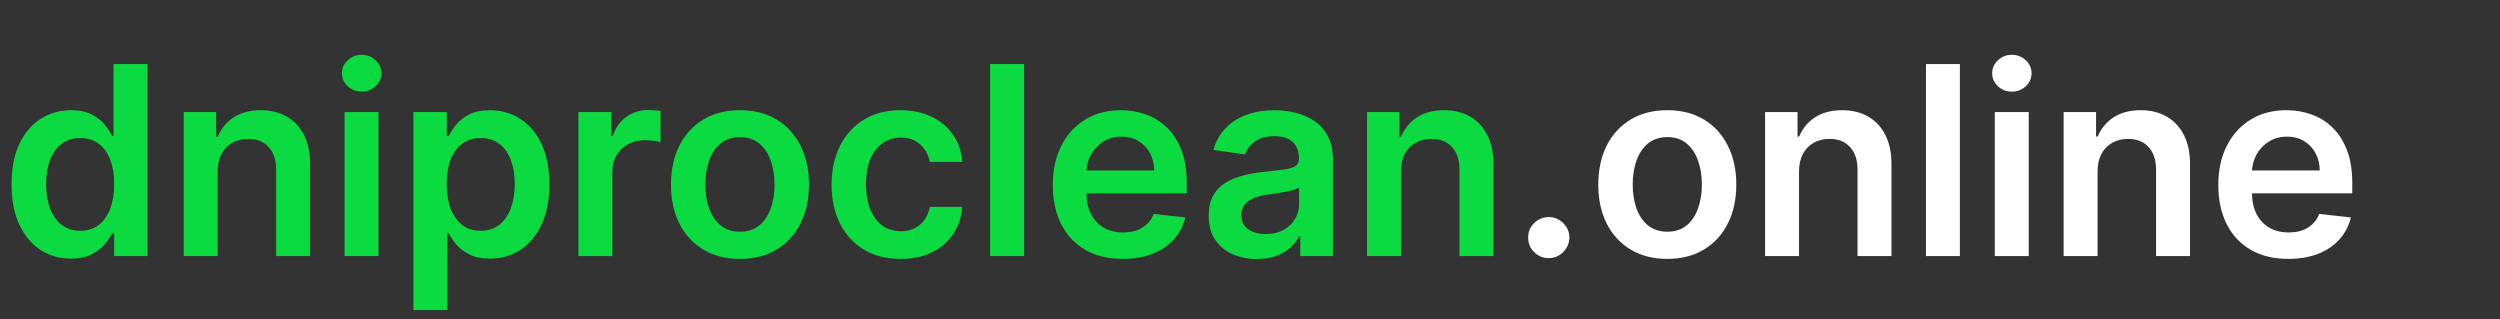 <?xml version="1.0" encoding="UTF-8"?> <svg xmlns="http://www.w3.org/2000/svg" width="947" height="121" viewBox="0 0 947 121" fill="none"><rect x="0" y="0" width="947" height="121" fill="#333333" stroke="none"/><g clip-path="url(#clip0_1644_2)"><path d="M26.847 97.959C22.562 97.959 18.726 96.858 15.341 94.656C11.956 92.454 9.28 89.258 7.315 85.068C5.35 80.878 4.368 75.788 4.368 69.798C4.368 63.738 5.362 58.624 7.351 54.457C9.363 50.267 12.074 47.106 15.483 44.976C18.892 42.822 22.692 41.744 26.882 41.744C30.078 41.744 32.706 42.289 34.766 43.378C36.825 44.443 38.459 45.733 39.666 47.249C40.874 48.74 41.809 50.149 42.472 51.474H43.004V24.273H55.895V97H43.253V88.406H42.472C41.809 89.732 40.85 91.141 39.595 92.632C38.34 94.1 36.683 95.355 34.624 96.396C32.564 97.438 29.972 97.959 26.847 97.959ZM30.433 87.412C33.156 87.412 35.476 86.678 37.394 85.21C39.311 83.719 40.767 81.647 41.761 78.996C42.756 76.344 43.253 73.255 43.253 69.727C43.253 66.2 42.756 63.134 41.761 60.53C40.791 57.926 39.347 55.901 37.429 54.457C35.535 53.013 33.203 52.291 30.433 52.291C27.569 52.291 25.178 53.037 23.26 54.528C21.342 56.02 19.898 58.08 18.928 60.707C17.957 63.335 17.472 66.342 17.472 69.727C17.472 73.136 17.957 76.178 18.928 78.854C19.922 81.505 21.378 83.6 23.296 85.139C25.237 86.654 27.616 87.412 30.433 87.412ZM82.448 65.04V97H69.593V42.455H81.88V51.723H82.519C83.774 48.669 85.775 46.242 88.521 44.443C91.291 42.644 94.712 41.744 98.784 41.744C102.548 41.744 105.827 42.549 108.62 44.159C111.438 45.769 113.616 48.101 115.154 51.155C116.717 54.209 117.486 57.914 117.463 62.27V97H104.608V64.258C104.608 60.613 103.661 57.76 101.767 55.7C99.896 53.641 97.304 52.611 93.99 52.611C91.741 52.611 89.74 53.108 87.988 54.102C86.26 55.073 84.899 56.481 83.904 58.328C82.934 60.175 82.448 62.412 82.448 65.04ZM130.531 97V42.455H143.386V97H130.531ZM136.994 34.713C134.958 34.713 133.206 34.038 131.738 32.689C130.27 31.316 129.537 29.671 129.537 27.753C129.537 25.812 130.27 24.166 131.738 22.817C133.206 21.444 134.958 20.757 136.994 20.757C139.054 20.757 140.806 21.444 142.25 22.817C143.717 24.166 144.451 25.812 144.451 27.753C144.451 29.671 143.717 31.316 142.25 32.689C140.806 34.038 139.054 34.713 136.994 34.713ZM156.605 117.455V42.455H169.247V51.474H169.993C170.656 50.149 171.591 48.74 172.798 47.249C174.006 45.733 175.639 44.443 177.699 43.378C179.759 42.289 182.386 41.744 185.582 41.744C189.796 41.744 193.596 42.822 196.982 44.976C200.391 47.106 203.089 50.267 205.078 54.457C207.09 58.624 208.097 63.738 208.097 69.798C208.097 75.788 207.114 80.878 205.149 85.068C203.184 89.258 200.509 92.454 197.124 94.656C193.738 96.858 189.903 97.959 185.618 97.959C182.493 97.959 179.901 97.438 177.841 96.396C175.781 95.355 174.124 94.1 172.869 92.632C171.638 91.141 170.679 89.732 169.993 88.406H169.46V117.455H156.605ZM169.212 69.727C169.212 73.255 169.709 76.344 170.703 78.996C171.721 81.647 173.177 83.719 175.071 85.21C176.989 86.678 179.309 87.412 182.031 87.412C184.872 87.412 187.251 86.654 189.169 85.139C191.087 83.6 192.531 81.505 193.501 78.854C194.496 76.178 194.993 73.136 194.993 69.727C194.993 66.342 194.508 63.335 193.537 60.707C192.566 58.08 191.122 56.02 189.205 54.528C187.287 53.037 184.896 52.291 182.031 52.291C179.285 52.291 176.953 53.013 175.036 54.457C173.118 55.901 171.662 57.926 170.668 60.53C169.697 63.134 169.212 66.2 169.212 69.727ZM219.105 97V42.455H231.57V51.545H232.138C233.132 48.397 234.837 45.97 237.251 44.266C239.69 42.537 242.472 41.673 245.597 41.673C246.307 41.673 247.1 41.709 247.976 41.78C248.875 41.827 249.621 41.91 250.213 42.028V53.854C249.669 53.664 248.804 53.499 247.621 53.356C246.461 53.191 245.336 53.108 244.247 53.108C241.903 53.108 239.796 53.617 237.926 54.635C236.08 55.629 234.624 57.014 233.558 58.79C232.493 60.565 231.96 62.613 231.96 64.933V97H219.105ZM280.3 98.065C274.973 98.065 270.357 96.894 266.451 94.55C262.544 92.206 259.514 88.927 257.36 84.713C255.229 80.499 254.164 75.575 254.164 69.94C254.164 64.306 255.229 59.37 257.36 55.132C259.514 50.894 262.544 47.604 266.451 45.26C270.357 42.916 274.973 41.744 280.3 41.744C285.627 41.744 290.243 42.916 294.15 45.26C298.056 47.604 301.074 50.894 303.205 55.132C305.359 59.37 306.436 64.306 306.436 69.94C306.436 75.575 305.359 80.499 303.205 84.713C301.074 88.927 298.056 92.206 294.15 94.55C290.243 96.894 285.627 98.065 280.3 98.065ZM280.371 87.767C283.259 87.767 285.674 86.974 287.615 85.388C289.557 83.778 291.001 81.624 291.948 78.925C292.918 76.226 293.404 73.219 293.404 69.905C293.404 66.567 292.918 63.548 291.948 60.849C291.001 58.127 289.557 55.961 287.615 54.351C285.674 52.741 283.259 51.936 280.371 51.936C277.412 51.936 274.95 52.741 272.985 54.351C271.043 55.961 269.587 58.127 268.617 60.849C267.67 63.548 267.196 66.567 267.196 69.905C267.196 73.219 267.67 76.226 268.617 78.925C269.587 81.624 271.043 83.778 272.985 85.388C274.95 86.974 277.412 87.767 280.371 87.767ZM341.14 98.065C335.695 98.065 331.019 96.87 327.113 94.479C323.23 92.088 320.236 88.785 318.129 84.571C316.045 80.333 315.004 75.456 315.004 69.94C315.004 64.401 316.069 59.512 318.2 55.274C320.33 51.013 323.337 47.698 327.219 45.331C331.126 42.94 335.742 41.744 341.069 41.744C345.496 41.744 349.414 42.561 352.823 44.195C356.256 45.804 358.99 48.089 361.026 51.048C363.062 53.984 364.222 57.417 364.506 61.347H352.219C351.722 58.719 350.539 56.529 348.668 54.777C346.822 53.001 344.348 52.114 341.246 52.114C338.619 52.114 336.31 52.824 334.322 54.244C332.333 55.641 330.782 57.653 329.67 60.281C328.581 62.909 328.036 66.058 328.036 69.727C328.036 73.444 328.581 76.64 329.67 79.315C330.759 81.967 332.286 84.015 334.251 85.459C336.239 86.879 338.571 87.59 341.246 87.59C343.14 87.59 344.833 87.234 346.325 86.524C347.84 85.79 349.106 84.737 350.124 83.364C351.142 81.99 351.841 80.322 352.219 78.356H364.506C364.199 82.215 363.062 85.636 361.097 88.619C359.132 91.579 356.457 93.899 353.072 95.579C349.686 97.237 345.709 98.065 341.14 98.065ZM387.917 24.273V97H375.062V24.273H387.917ZM425.284 98.065C419.815 98.065 415.092 96.929 411.115 94.656C407.161 92.36 404.119 89.117 401.989 84.926C399.858 80.712 398.793 75.752 398.793 70.047C398.793 64.436 399.858 59.512 401.989 55.274C404.143 51.013 407.15 47.698 411.009 45.331C414.867 42.94 419.401 41.744 424.609 41.744C427.971 41.744 431.143 42.289 434.126 43.378C437.133 44.443 439.785 46.1 442.081 48.349C444.401 50.599 446.224 53.463 447.55 56.943C448.875 60.4 449.538 64.519 449.538 69.301V73.243H404.83V64.578H437.216C437.192 62.116 436.66 59.926 435.618 58.008C434.576 56.067 433.12 54.54 431.25 53.428C429.403 52.315 427.249 51.758 424.787 51.758C422.159 51.758 419.851 52.398 417.862 53.676C415.874 54.931 414.323 56.588 413.21 58.648C412.121 60.684 411.565 62.921 411.541 65.359V72.923C411.541 76.096 412.121 78.818 413.281 81.091C414.441 83.34 416.063 85.068 418.146 86.276C420.23 87.459 422.668 88.051 425.462 88.051C427.332 88.051 429.025 87.791 430.54 87.27C432.055 86.725 433.369 85.932 434.482 84.891C435.594 83.849 436.435 82.559 437.003 81.02L449.006 82.369C448.248 85.542 446.804 88.312 444.673 90.679C442.566 93.023 439.867 94.846 436.577 96.148C433.286 97.426 429.522 98.065 425.284 98.065ZM476.11 98.101C472.653 98.101 469.54 97.485 466.77 96.254C464.024 94.999 461.846 93.153 460.236 90.715C458.65 88.276 457.857 85.269 457.857 81.695C457.857 78.617 458.425 76.072 459.561 74.06C460.698 72.047 462.248 70.438 464.213 69.23C466.178 68.023 468.392 67.111 470.854 66.496C473.34 65.856 475.908 65.395 478.56 65.111C481.756 64.779 484.348 64.483 486.337 64.223C488.326 63.939 489.77 63.513 490.669 62.945C491.593 62.353 492.054 61.441 492.054 60.21V59.997C492.054 57.322 491.261 55.251 489.675 53.783C488.089 52.315 485.804 51.581 482.821 51.581C479.673 51.581 477.175 52.267 475.328 53.641C473.506 55.014 472.275 56.635 471.635 58.506L459.632 56.801C460.579 53.487 462.142 50.717 464.32 48.492C466.498 46.242 469.161 44.562 472.31 43.449C475.459 42.312 478.939 41.744 482.75 41.744C485.378 41.744 487.994 42.052 490.598 42.668C493.203 43.283 495.582 44.301 497.736 45.722C499.891 47.118 501.619 49.024 502.921 51.439C504.247 53.854 504.909 56.872 504.909 60.494V97H492.551V89.507H492.125C491.344 91.022 490.243 92.443 488.823 93.769C487.426 95.07 485.662 96.124 483.532 96.929C481.425 97.71 478.951 98.101 476.11 98.101ZM479.448 88.655C482.028 88.655 484.266 88.146 486.159 87.128C488.053 86.086 489.509 84.713 490.527 83.008C491.569 81.304 492.09 79.445 492.09 77.433V71.006C491.687 71.337 491.001 71.645 490.03 71.929C489.083 72.213 488.018 72.462 486.834 72.675C485.65 72.888 484.479 73.077 483.319 73.243C482.158 73.409 481.152 73.551 480.3 73.669C478.382 73.929 476.666 74.356 475.151 74.947C473.636 75.539 472.44 76.368 471.564 77.433C470.688 78.475 470.25 79.824 470.25 81.481C470.25 83.849 471.114 85.636 472.843 86.844C474.571 88.051 476.773 88.655 479.448 88.655ZM530.691 65.04V97H517.836V42.455H530.123V51.723H530.762C532.016 48.669 534.017 46.242 536.763 44.443C539.533 42.644 542.954 41.744 547.026 41.744C550.79 41.744 554.069 42.549 556.863 44.159C559.68 45.769 561.858 48.101 563.397 51.155C564.959 54.209 565.729 57.914 565.705 62.27V97H552.85V64.258C552.85 60.613 551.903 57.76 550.009 55.7C548.139 53.641 545.546 52.611 542.232 52.611C539.983 52.611 537.982 53.108 536.23 54.102C534.502 55.073 533.141 56.481 532.147 58.328C531.176 60.175 530.691 62.412 530.691 65.04Z" fill="#0BDB41"></path><path d="M586.692 97.781C584.538 97.781 582.691 97.024 581.152 95.508C579.614 93.993 578.856 92.147 578.88 89.969C578.856 87.838 579.614 86.015 581.152 84.5C582.691 82.985 584.538 82.227 586.692 82.227C588.775 82.227 590.587 82.985 592.125 84.5C593.688 86.015 594.481 87.838 594.505 89.969C594.481 91.413 594.102 92.727 593.368 93.91C592.658 95.094 591.711 96.041 590.527 96.751C589.367 97.438 588.089 97.781 586.692 97.781ZM631.57 98.065C626.243 98.065 621.626 96.894 617.72 94.55C613.814 92.206 610.784 88.927 608.629 84.713C606.499 80.499 605.433 75.575 605.433 69.94C605.433 64.306 606.499 59.37 608.629 55.132C610.784 50.894 613.814 47.604 617.72 45.26C621.626 42.916 626.243 41.744 631.57 41.744C636.896 41.744 641.513 42.916 645.419 45.26C649.325 47.604 652.344 50.894 654.474 55.132C656.629 59.37 657.706 64.306 657.706 69.94C657.706 75.575 656.629 80.499 654.474 84.713C652.344 88.927 649.325 92.206 645.419 94.55C641.513 96.894 636.896 98.065 631.57 98.065ZM631.641 87.767C634.529 87.767 636.944 86.974 638.885 85.388C640.826 83.778 642.27 81.624 643.217 78.925C644.188 76.226 644.673 73.219 644.673 69.905C644.673 66.567 644.188 63.548 643.217 60.849C642.27 58.127 640.826 55.961 638.885 54.351C636.944 52.741 634.529 51.936 631.641 51.936C628.681 51.936 626.219 52.741 624.254 54.351C622.313 55.961 620.857 58.127 619.886 60.849C618.939 63.548 618.466 66.567 618.466 69.905C618.466 73.219 618.939 76.226 619.886 78.925C620.857 81.624 622.313 83.778 624.254 85.388C626.219 86.974 628.681 87.767 631.641 87.767ZM681.472 65.04V97H668.617V42.455H680.904V51.723H681.543C682.798 48.669 684.798 46.242 687.544 44.443C690.314 42.644 693.735 41.744 697.807 41.744C701.571 41.744 704.85 42.549 707.644 44.159C710.461 45.769 712.639 48.101 714.178 51.155C715.74 54.209 716.51 57.914 716.486 62.27V97H703.631V64.258C703.631 60.613 702.684 57.76 700.79 55.7C698.92 53.641 696.328 52.611 693.013 52.611C690.764 52.611 688.764 53.108 687.012 54.102C685.283 55.073 683.922 56.481 682.928 58.328C681.957 60.175 681.472 62.412 681.472 65.04ZM742.409 24.273V97H729.554V24.273H742.409ZM755.629 97V42.455H768.484V97H755.629ZM762.092 34.713C760.056 34.713 758.304 34.038 756.836 32.689C755.368 31.316 754.634 29.671 754.634 27.753C754.634 25.812 755.368 24.166 756.836 22.817C758.304 21.444 760.056 20.757 762.092 20.757C764.151 20.757 765.903 21.444 767.347 22.817C768.815 24.166 769.549 25.812 769.549 27.753C769.549 29.671 768.815 31.316 767.347 32.689C765.903 34.038 764.151 34.713 762.092 34.713ZM794.558 65.04V97H781.703V42.455H793.99V51.723H794.629C795.884 48.669 797.884 46.242 800.63 44.443C803.4 42.644 806.821 41.744 810.893 41.744C814.657 41.744 817.936 42.549 820.73 44.159C823.547 45.769 825.725 48.101 827.264 51.155C828.826 54.209 829.596 57.914 829.572 62.27V97H816.717V64.258C816.717 60.613 815.77 57.76 813.876 55.7C812.006 53.641 809.413 52.611 806.099 52.611C803.85 52.611 801.85 53.108 800.098 54.102C798.369 55.073 797.008 56.481 796.014 58.328C795.043 60.175 794.558 62.412 794.558 65.04ZM866.788 98.065C861.319 98.065 856.596 96.929 852.619 94.656C848.665 92.36 845.623 89.117 843.493 84.926C841.362 80.712 840.297 75.752 840.297 70.047C840.297 64.436 841.362 59.512 843.493 55.274C845.647 51.013 848.654 47.698 852.512 45.331C856.371 42.94 860.905 41.744 866.113 41.744C869.475 41.744 872.647 42.289 875.63 43.378C878.637 44.443 881.288 46.1 883.585 48.349C885.905 50.599 887.728 53.463 889.054 56.943C890.379 60.4 891.042 64.519 891.042 69.301V73.243H846.333V64.578H878.72C878.696 62.116 878.163 59.926 877.122 58.008C876.08 56.067 874.624 54.54 872.754 53.428C870.907 52.315 868.753 51.758 866.291 51.758C863.663 51.758 861.355 52.398 859.366 53.676C857.377 54.931 855.827 56.588 854.714 58.648C853.625 60.684 853.069 62.921 853.045 65.359V72.923C853.045 76.096 853.625 78.818 854.785 81.091C855.945 83.34 857.567 85.068 859.65 86.276C861.734 87.459 864.172 88.051 866.966 88.051C868.836 88.051 870.529 87.791 872.044 87.27C873.559 86.725 874.873 85.932 875.985 84.891C877.098 83.849 877.939 82.559 878.507 81.02L890.51 82.369C889.752 85.542 888.308 88.312 886.177 90.679C884.07 93.023 881.371 94.846 878.081 96.148C874.79 97.426 871.026 98.065 866.788 98.065Z" fill="white"></path></g><defs><clipPath id="clip0_1644_2"><rect width="947" height="121" fill="white"></rect></clipPath></defs></svg> 